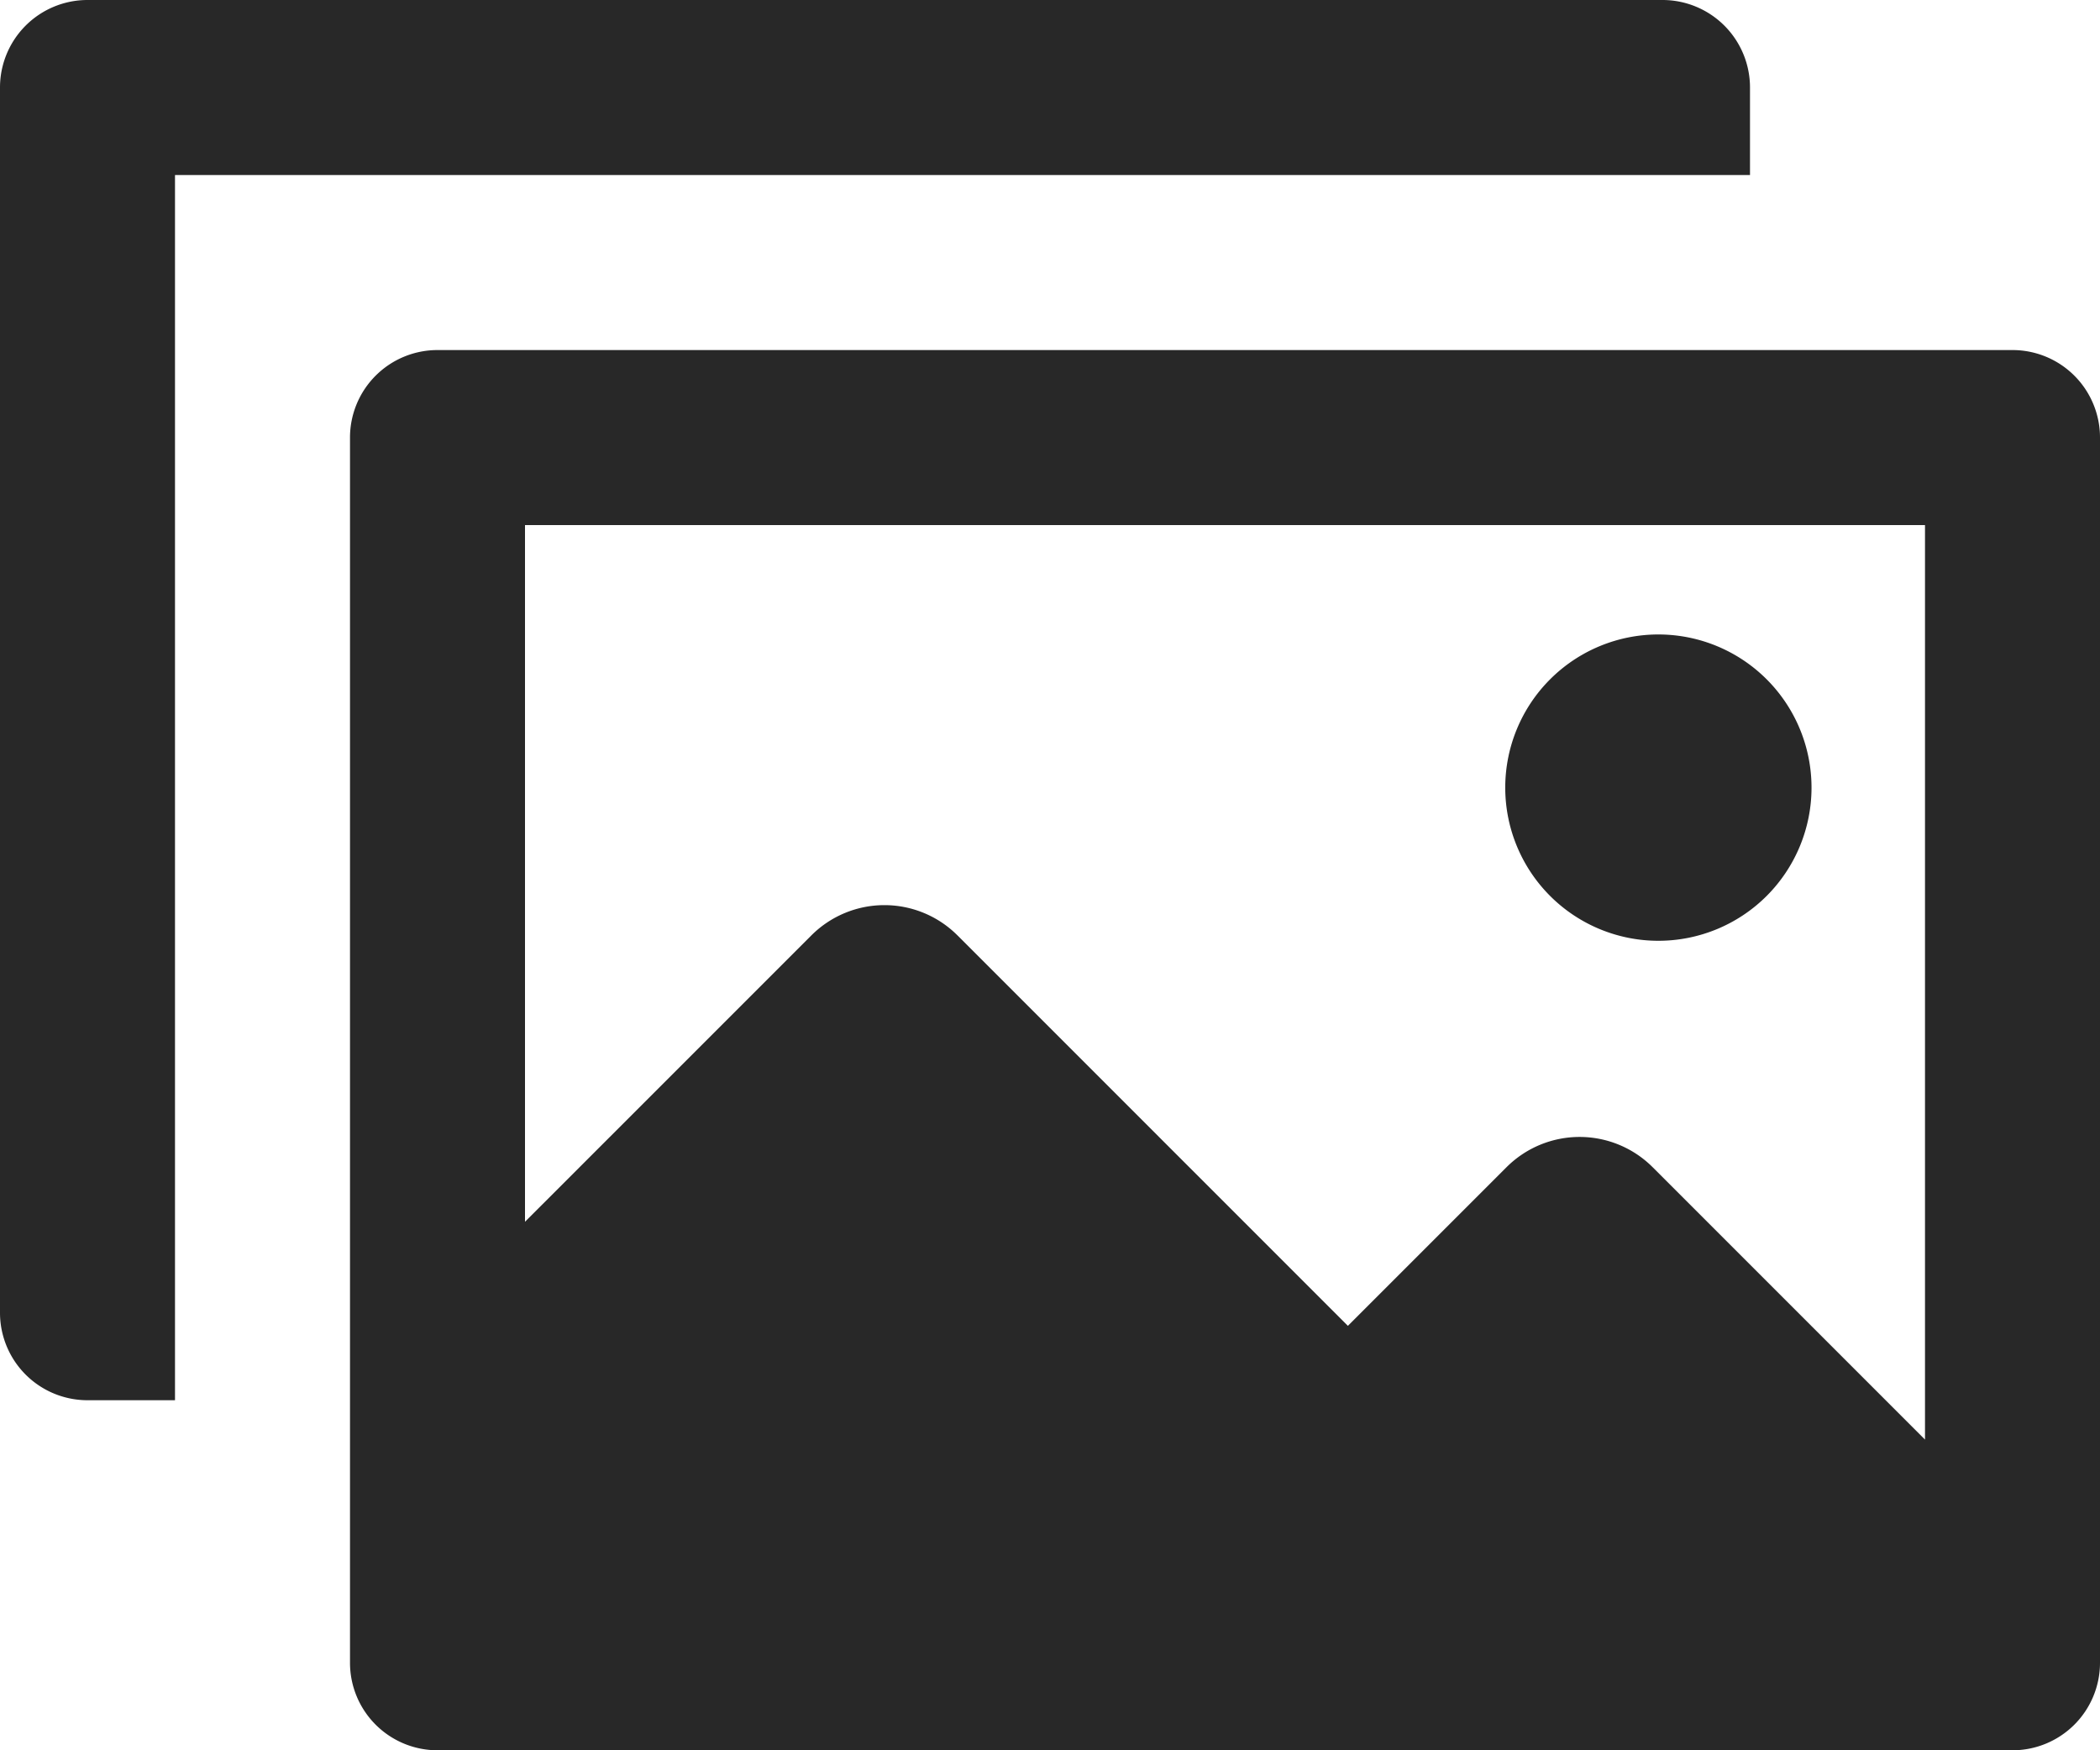<svg xmlns="http://www.w3.org/2000/svg" width="51" height="42.5" viewBox="0 0 51 42.5">
  <g id="lp_editing5_icon1" transform="translate(0 -4.24)">
    <rect id="Canvas" width="51" height="42" transform="translate(0 4.301)" fill="#282828" opacity="0"/>
    <path id="Path_82827" data-name="Path 82827" d="M41.844,22.219A3.719,3.719,0,1,1,38.125,18.5a3.719,3.719,0,0,1,3.719,3.719Z" transform="translate(2.15 1.146)" fill="#282828"/>
    <path id="Path_82828" data-name="Path 82828" d="M42.5,6.125A2.125,2.125,0,0,0,40.375,4H2.125A2.125,2.125,0,0,0,0,6.125v29.75A2.125,2.125,0,0,0,2.125,38H4.25V8.25H42.5Z" transform="translate(0 0.24)" fill="#282828"/>
    <path id="Path_82829" data-name="Path 82829" d="M48.375,12H10.125A2.125,2.125,0,0,0,8,14.125v29.75A2.125,2.125,0,0,0,10.125,46h38.25A2.125,2.125,0,0,0,50.5,43.875V14.125A2.125,2.125,0,0,0,48.375,12ZM46.25,38.456l-6.614-6.614a2.51,2.51,0,0,0-3.549,0l-3.853,3.852-9.481-9.481a2.509,2.509,0,0,0-3.548,0L12.25,33.167V16.25h34Z" transform="translate(0.5 0.74)" fill="#282828"/>
  </g>
</svg>
